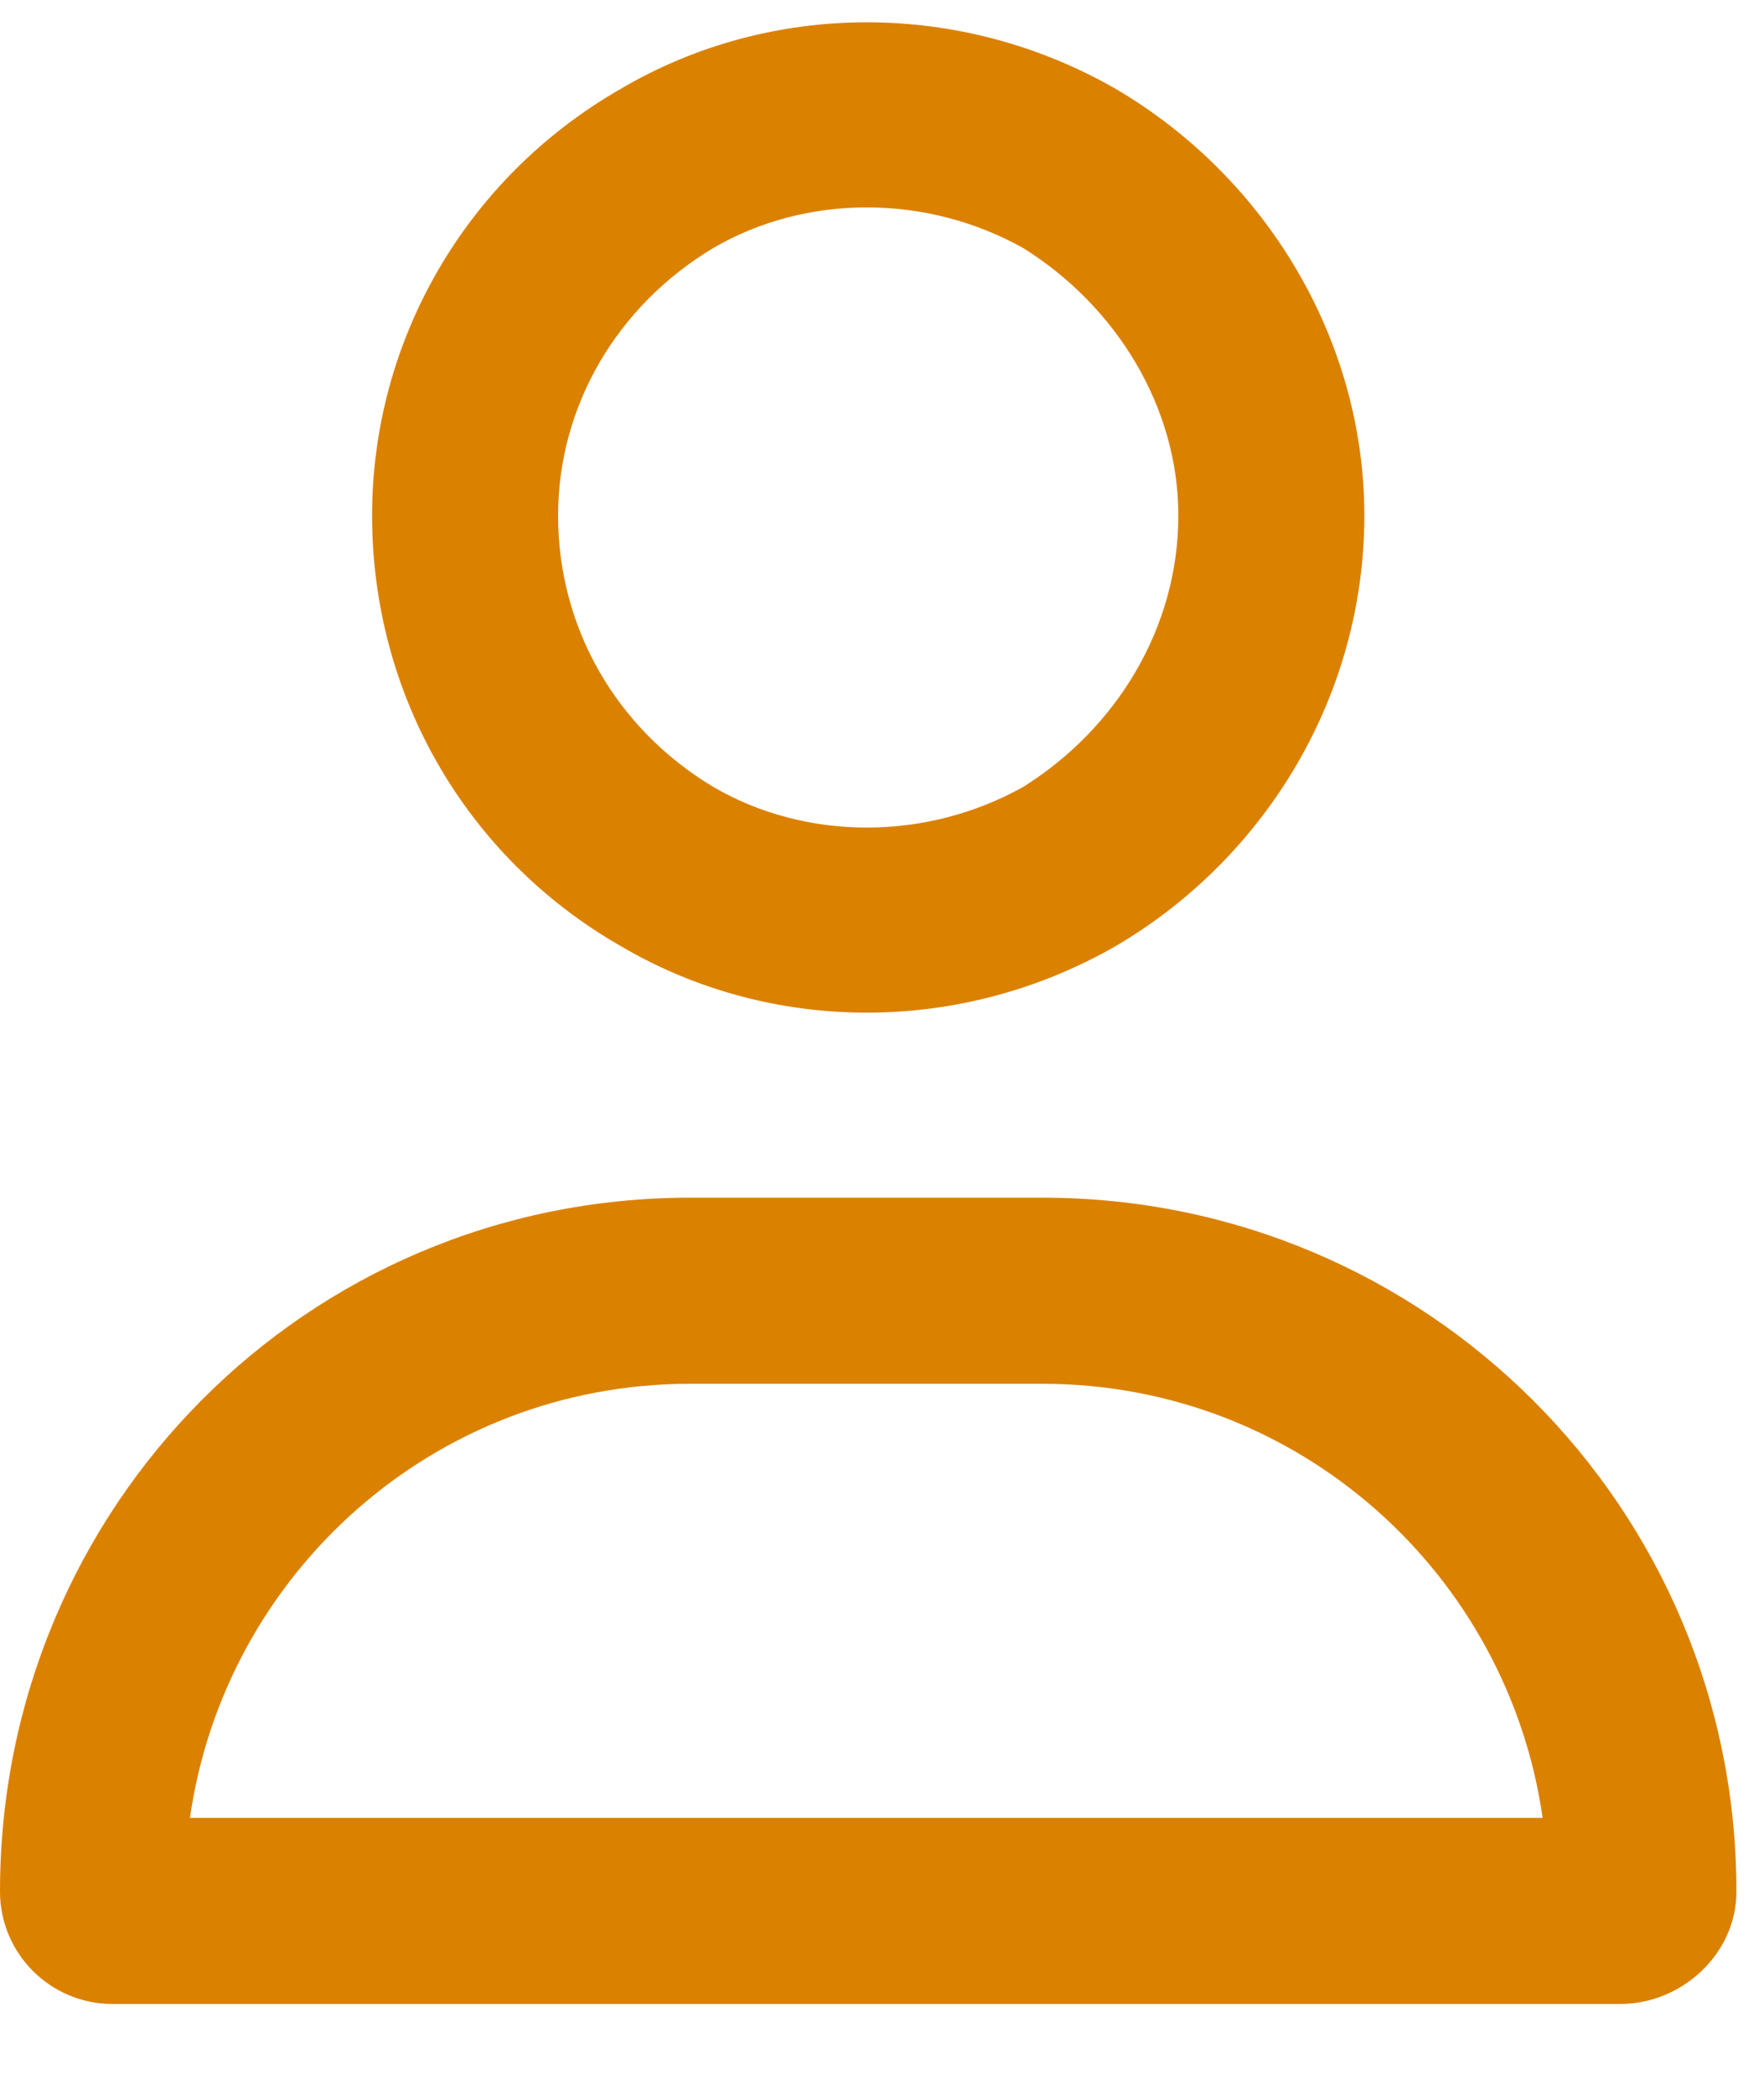 <svg width="16" height="19" viewBox="0 0 16 19" fill="none" xmlns="http://www.w3.org/2000/svg">
<path d="M10.688 4.676C10.688 3.691 10.125 2.777 9.281 2.25C8.402 1.758 7.312 1.758 6.469 2.25C5.59 2.777 5.062 3.691 5.062 4.676C5.062 5.695 5.59 6.609 6.469 7.137C7.312 7.629 8.402 7.629 9.281 7.137C10.125 6.609 10.688 5.695 10.688 4.676ZM3.375 4.676C3.375 3.094 4.219 1.617 5.625 0.809C6.996 0 8.719 0 10.125 0.809C11.496 1.617 12.375 3.094 12.375 4.676C12.375 6.293 11.496 7.77 10.125 8.578C8.719 9.387 6.996 9.387 5.625 8.578C4.219 7.77 3.375 6.293 3.375 4.676ZM1.723 16.488H13.992C13.676 14.273 11.777 12.551 9.457 12.551H6.258C3.938 12.551 2.039 14.273 1.723 16.488ZM0 17.156C0 13.676 2.777 10.863 6.258 10.863H9.457C12.938 10.863 15.75 13.676 15.75 17.156C15.75 17.719 15.258 18.176 14.695 18.176H1.02C0.457 18.176 0 17.719 0 17.156Z" fill="#DB8100"/>
</svg>
